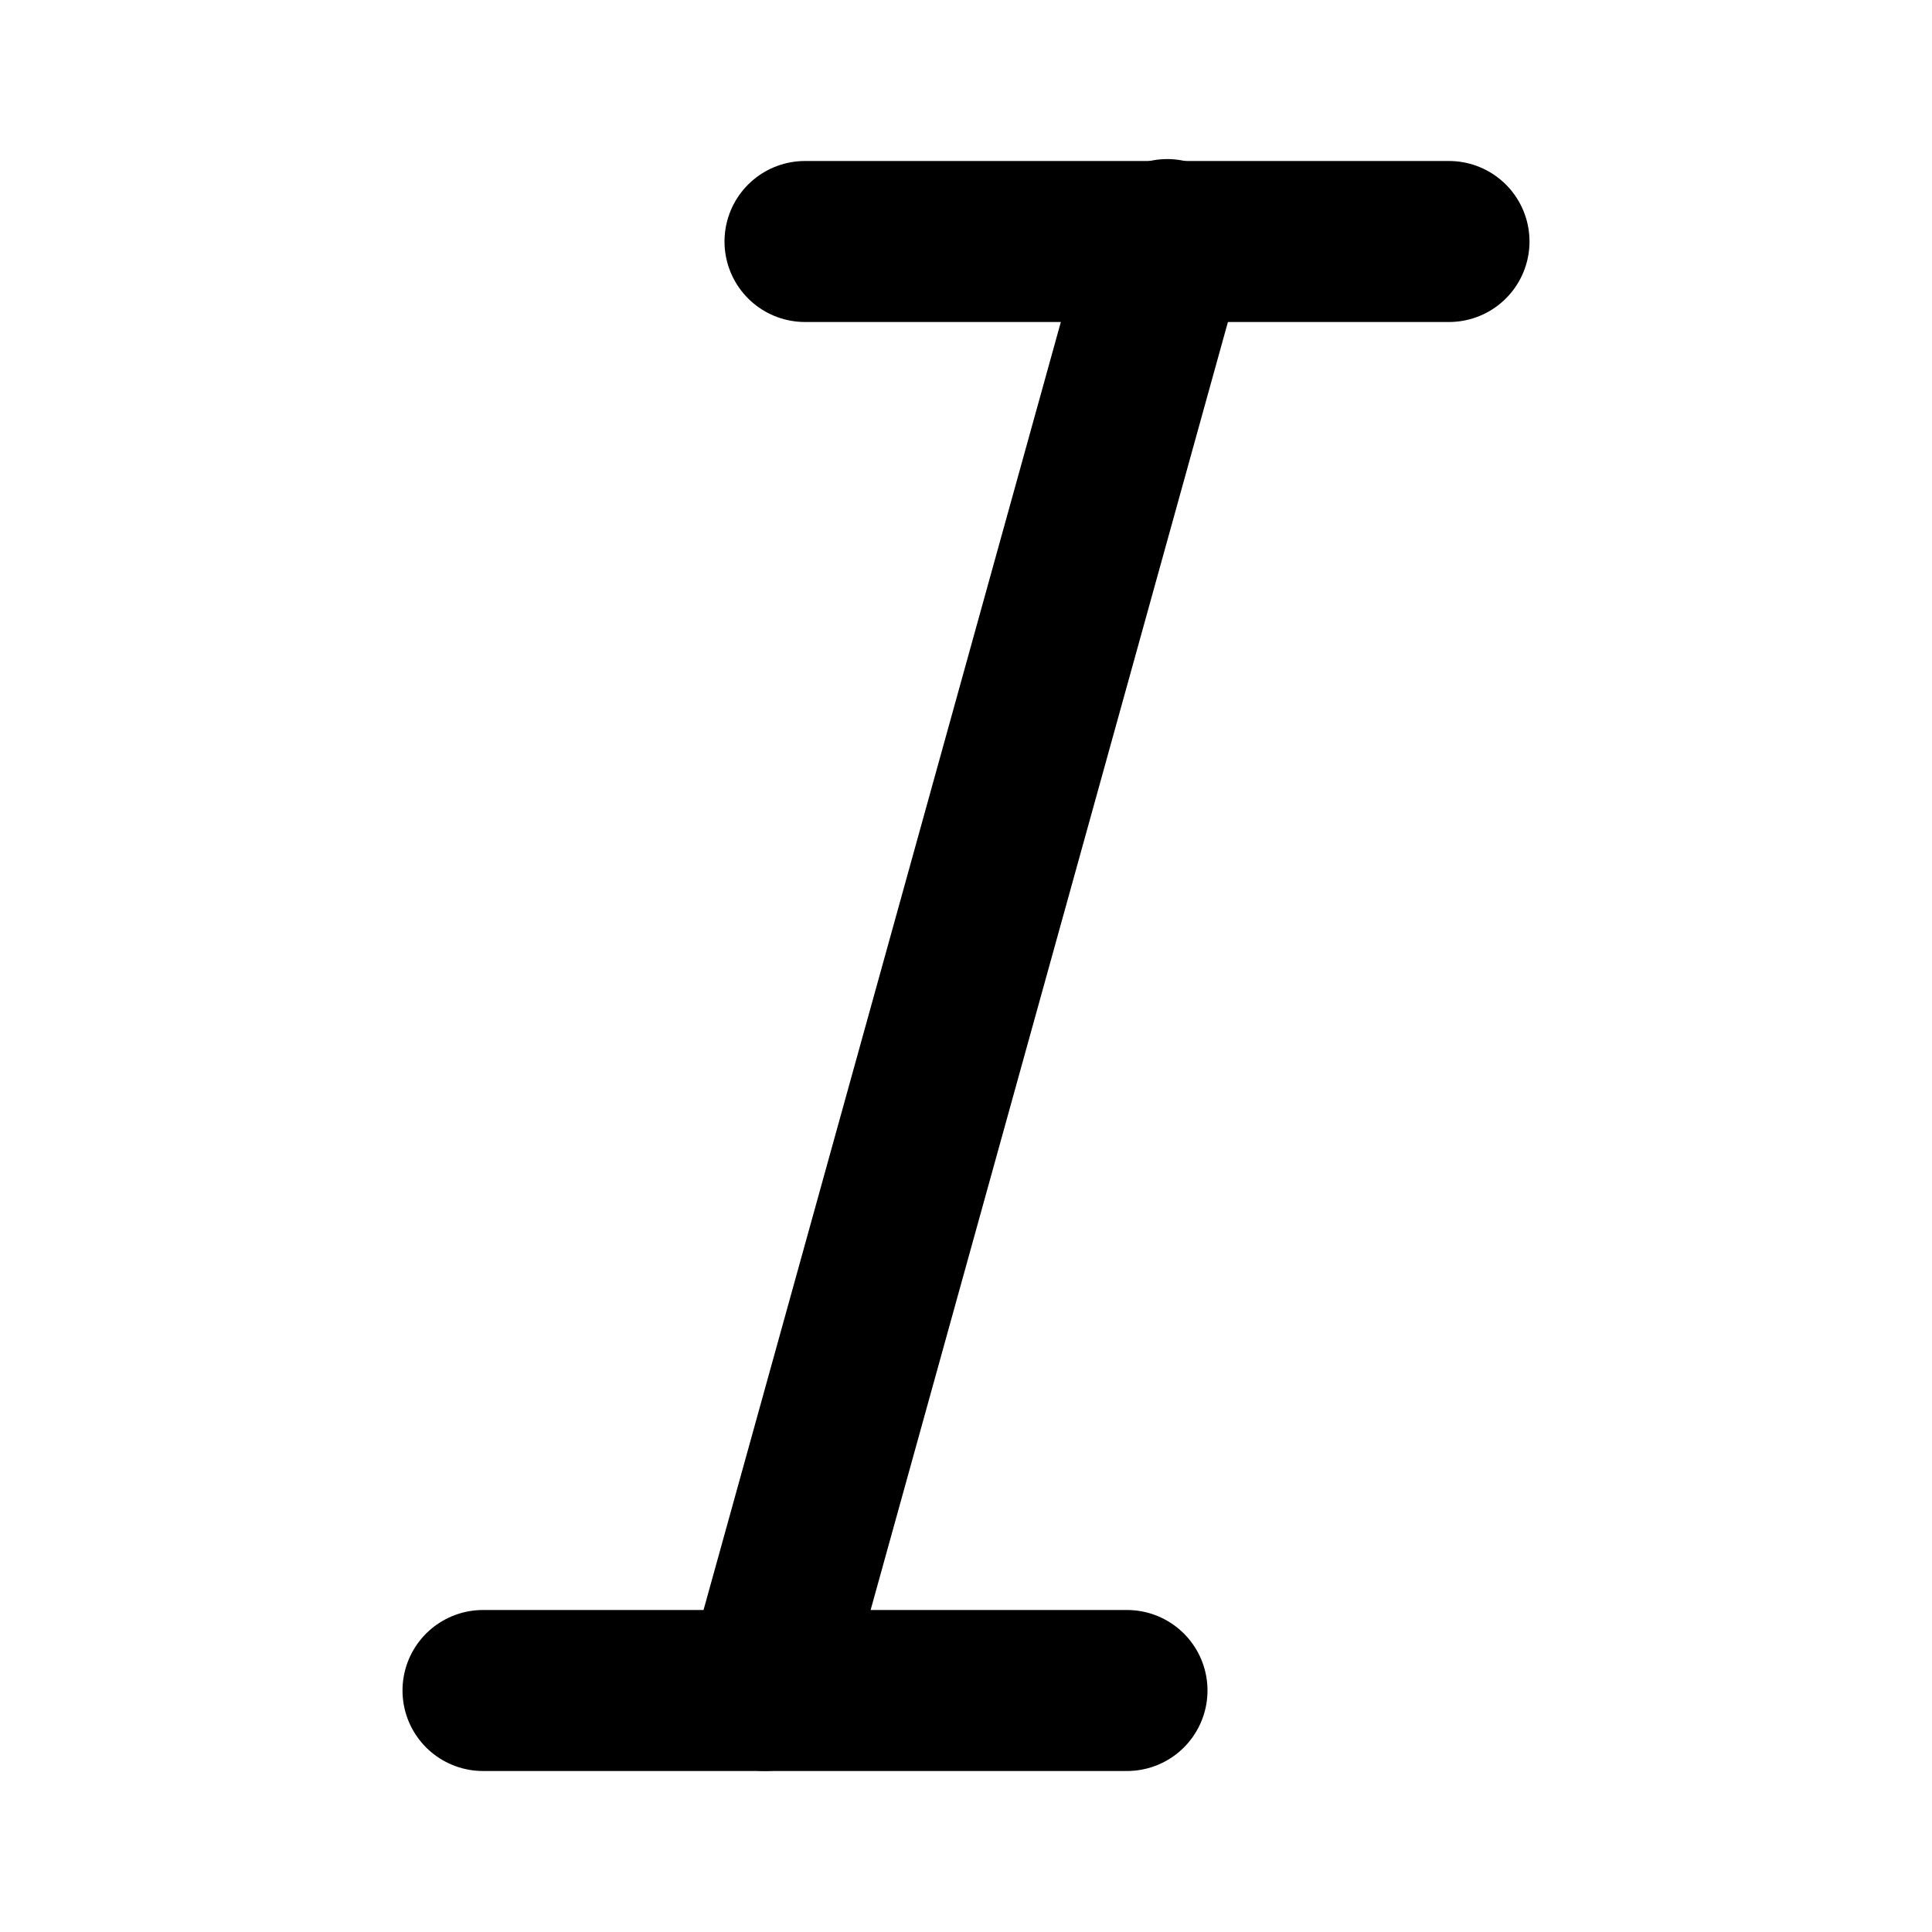 <?xml version="1.0" encoding="utf-8"?><!-- Скачано с сайта svg4.ru / Downloaded from svg4.ru -->
<svg width="800px" height="800px" viewBox="0 0 48 48" fill="none" xmlns="http://www.w3.org/2000/svg">
<path d="M20 6H36" stroke="#000000" stroke-width="4" stroke-linecap="round" stroke-linejoin="round"/>
<path d="M12 42H28" stroke="#000000" stroke-width="4" stroke-linecap="round" stroke-linejoin="round"/>
<path d="M29 5.952L19 42" stroke="#000000" stroke-width="4" stroke-linecap="round" stroke-linejoin="round"/>
</svg>